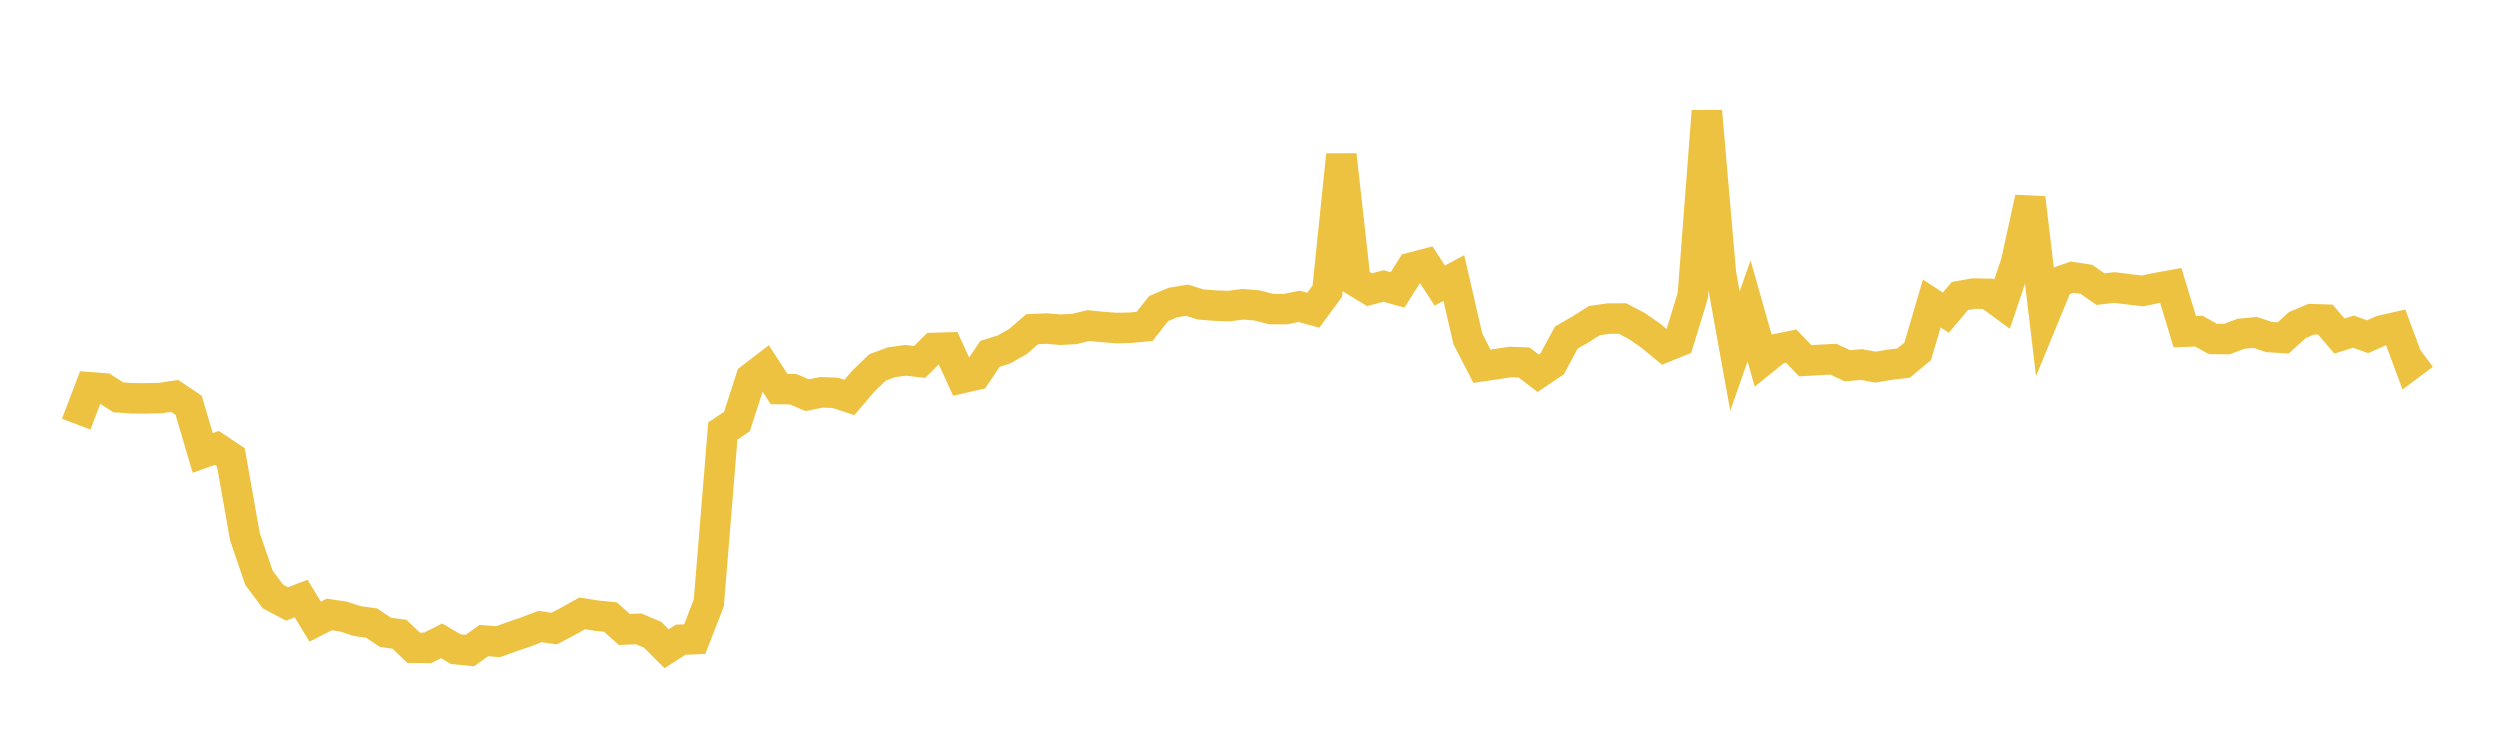 <svg width="164" height="48" xmlns="http://www.w3.org/2000/svg" xmlns:xlink="http://www.w3.org/1999/xlink"><path fill="none" stroke="rgb(237,194,64)" stroke-width="2" d="M5,27.825L5.922,25.406L6.844,25.475L7.766,26.065L8.689,26.129L9.611,26.134L10.533,26.111L11.455,25.971L12.377,26.589L13.299,29.715L14.222,29.381L15.144,29.998L16.066,35.2L16.988,37.903L17.91,39.133L18.832,39.618L19.754,39.263L20.677,40.779L21.599,40.309L22.521,40.445L23.443,40.744L24.365,40.869L25.287,41.48L26.21,41.608L27.132,42.493L28.054,42.501L28.976,42.038L29.898,42.586L30.82,42.678L31.743,42.021L32.665,42.096L33.587,41.767L34.509,41.452L35.431,41.098L36.353,41.237L37.275,40.75L38.198,40.236L39.12,40.386L40.042,40.477L40.964,41.296L41.886,41.251L42.808,41.637L43.731,42.557L44.653,41.966L45.575,41.927L46.497,39.558L47.419,28.272L48.341,27.659L49.263,24.805L50.186,24.098L51.108,25.523L52.03,25.531L52.952,25.926L53.874,25.736L54.796,25.771L55.719,26.074L56.641,24.993L57.563,24.104L58.485,23.763L59.407,23.635L60.329,23.744L61.251,22.825L62.174,22.798L63.096,24.805L64.018,24.593L64.94,23.214L65.862,22.924L66.784,22.397L67.707,21.599L68.629,21.554L69.551,21.629L70.473,21.582L71.395,21.357L72.317,21.449L73.24,21.519L74.162,21.5L75.084,21.411L76.006,20.243L76.928,19.849L77.85,19.693L78.772,19.974L79.695,20.047L80.617,20.079L81.539,19.959L82.461,20.036L83.383,20.274L84.305,20.281L85.228,20.095L86.15,20.351L87.072,19.104L87.994,10.16L88.916,18.445L89.838,19.005L90.76,18.761L91.683,19.017L92.605,17.552L93.527,17.313L94.449,18.735L95.371,18.239L96.293,22.233L97.216,24.026L98.138,23.891L99.06,23.747L99.982,23.78L100.904,24.483L101.826,23.862L102.749,22.145L103.671,21.616L104.593,21.033L105.515,20.899L106.437,20.896L107.359,21.376L108.281,22.013L109.204,22.776L110.126,22.404L111.048,19.389L111.97,7.295L112.892,17.925L113.814,23.035L114.737,20.392L115.659,23.635L116.581,22.891L117.503,22.706L118.425,23.664L119.347,23.611L120.269,23.563L121.192,23.996L122.114,23.911L123.036,24.084L123.958,23.927L124.88,23.816L125.802,23.05L126.725,19.909L127.647,20.509L128.569,19.418L129.491,19.256L130.413,19.278L131.335,19.954L132.257,17.212L133.18,12.987L134.102,20.739L135.024,18.497L135.946,18.182L136.868,18.325L137.79,18.965L138.713,18.86L139.635,18.978L140.557,19.087L141.479,18.888L142.401,18.722L143.323,21.76L144.246,21.724L145.168,22.236L146.09,22.243L147.012,21.894L147.934,21.807L148.856,22.11L149.778,22.168L150.701,21.328L151.623,20.939L152.545,20.967L153.467,22.044L154.389,21.756L155.311,22.089L156.234,21.683L157.156,21.474L158.078,23.952L159,23.263"></path></svg>